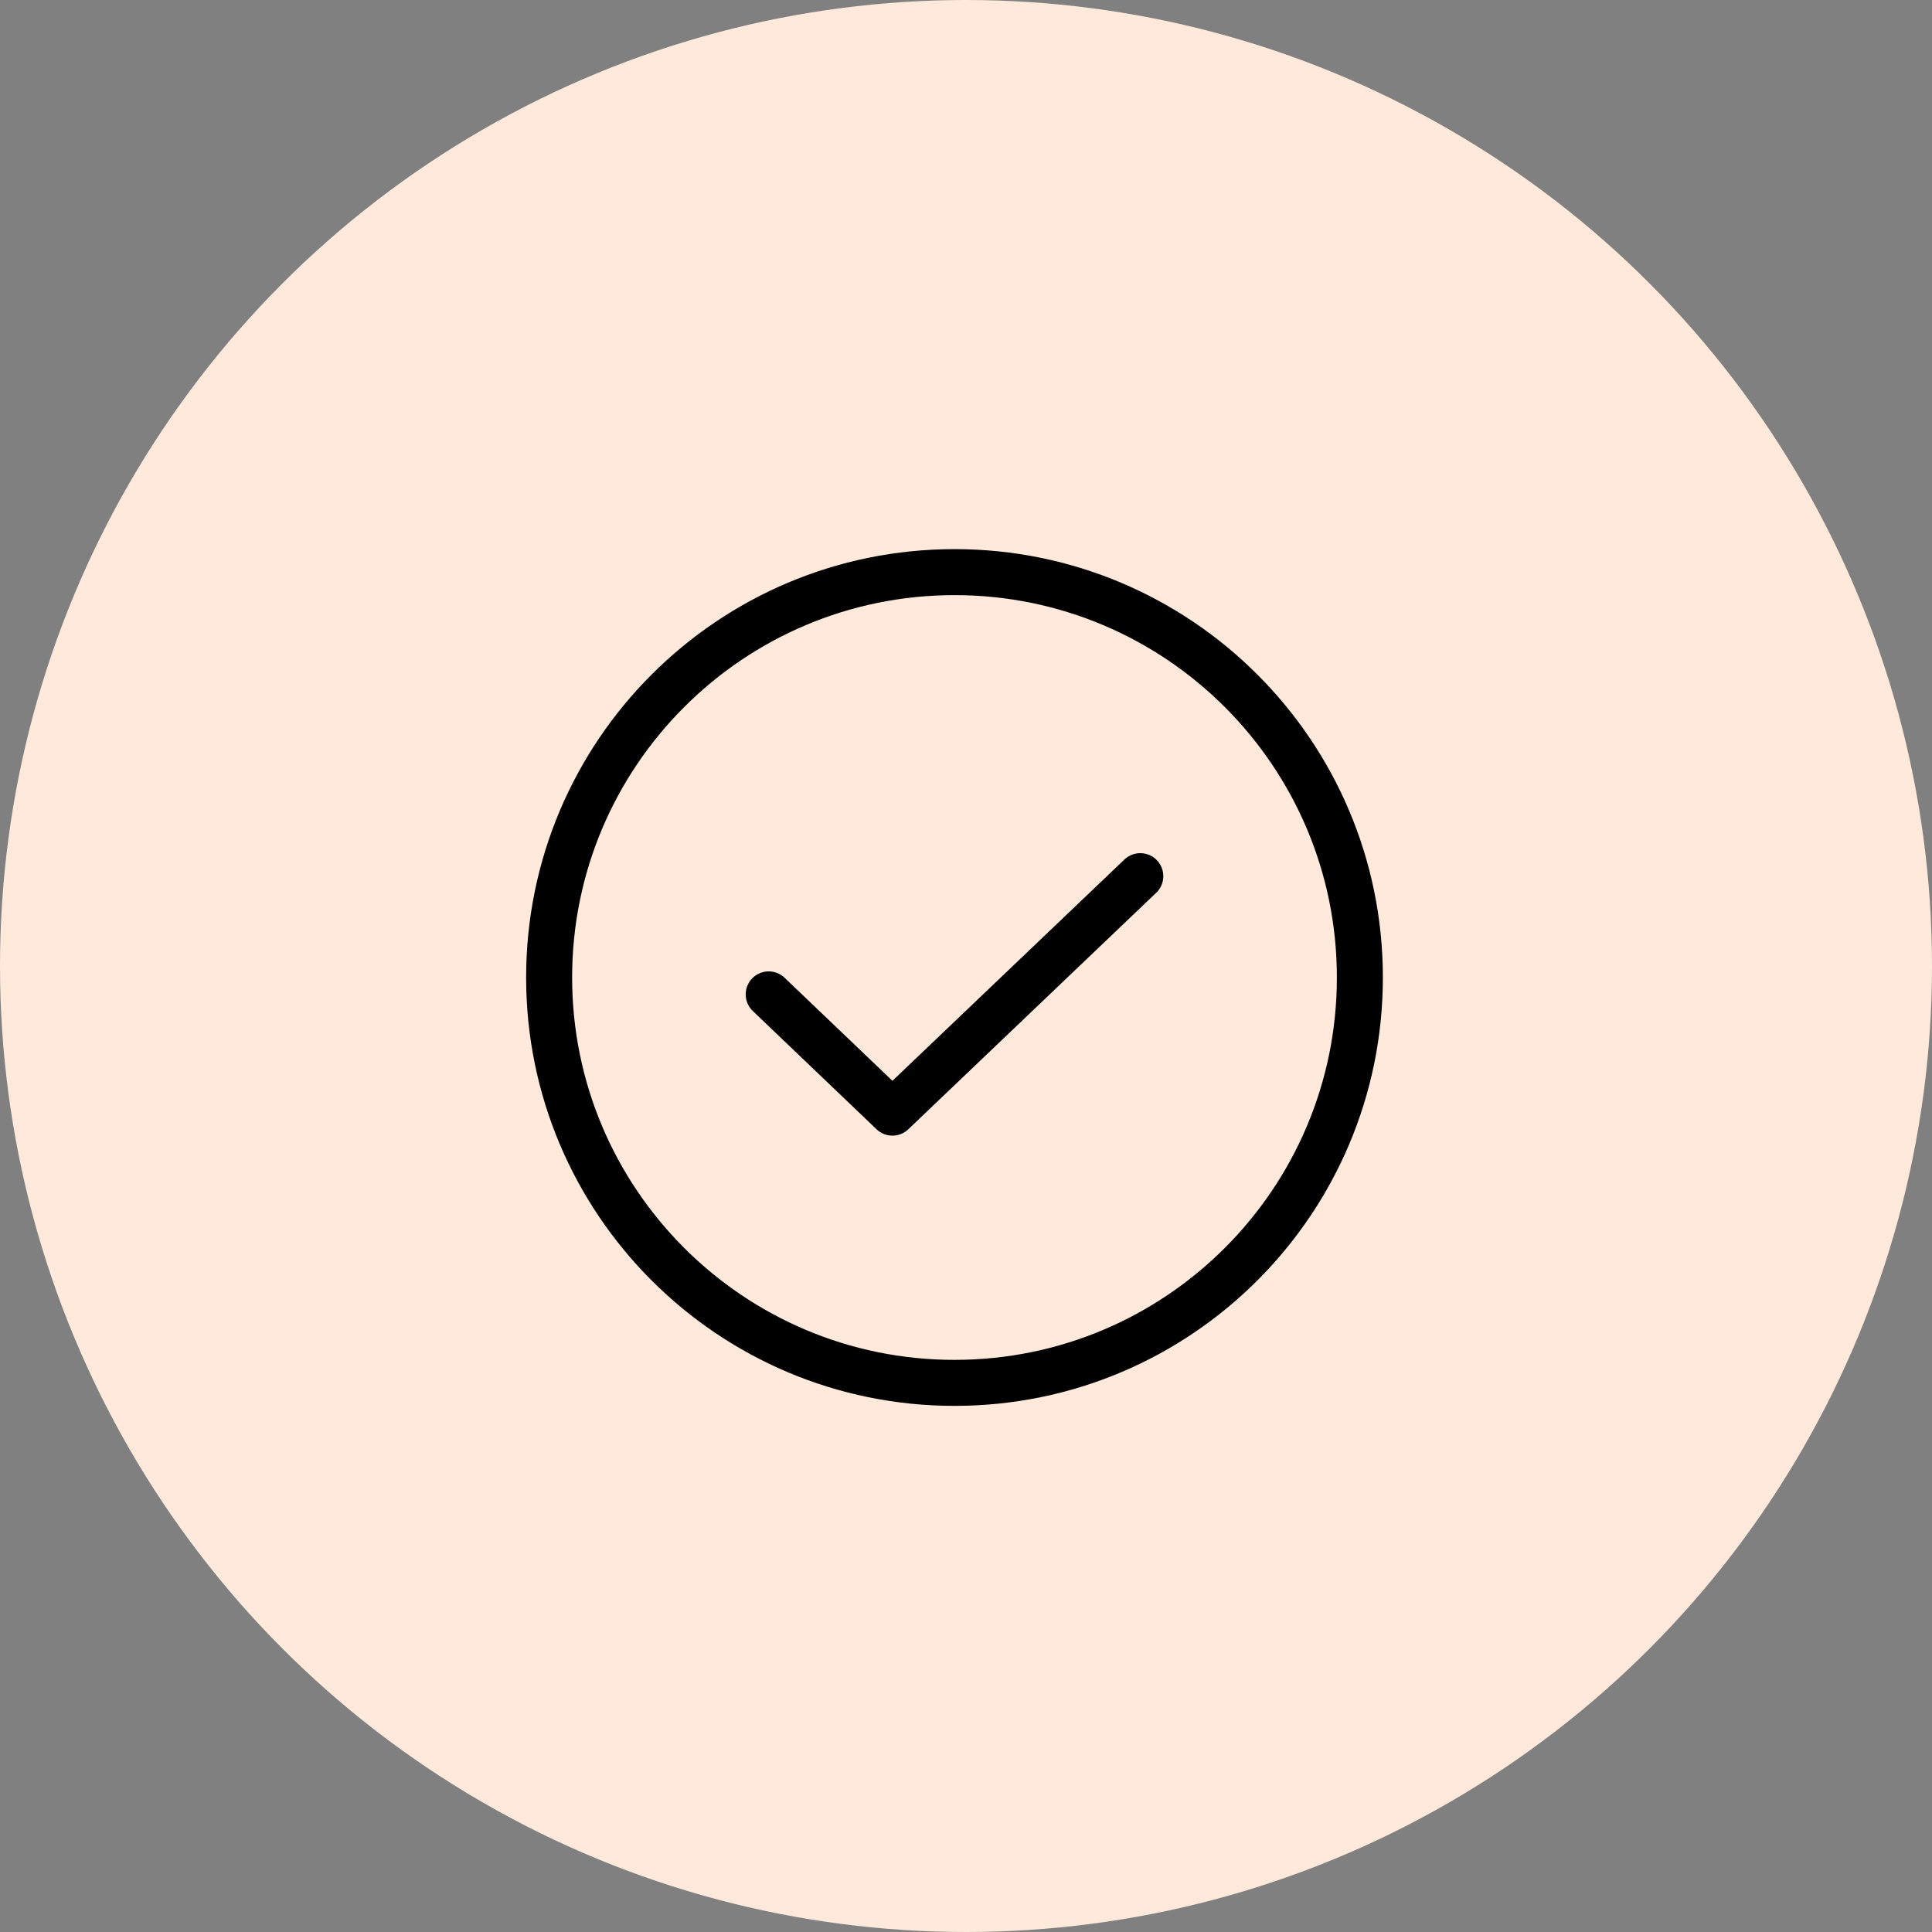 <?xml version="1.0" encoding="UTF-8"?>
<svg xmlns="http://www.w3.org/2000/svg" width="84" height="84" viewBox="0 0 84 84" fill="none">
  <rect x="0" y="0" width="84" height="84" fill="#808080" stroke="none"/>
  <circle cx="42" cy="42" r="42" fill="#FEE9DA"></circle>
  <path d="M49.578 38.094L38.801 48.375L33.422 43.234" stroke="black" stroke-width="2" stroke-linecap="round" stroke-linejoin="round"></path>
  <path d="M41.5 60.125C51.234 60.125 59.125 52.234 59.125 42.5C59.125 32.766 51.234 24.875 41.5 24.875C31.766 24.875 23.875 32.766 23.875 42.5C23.875 52.234 31.766 60.125 41.5 60.125Z" stroke="black" stroke-width="2" stroke-linecap="round" stroke-linejoin="round"></path>
</svg>
